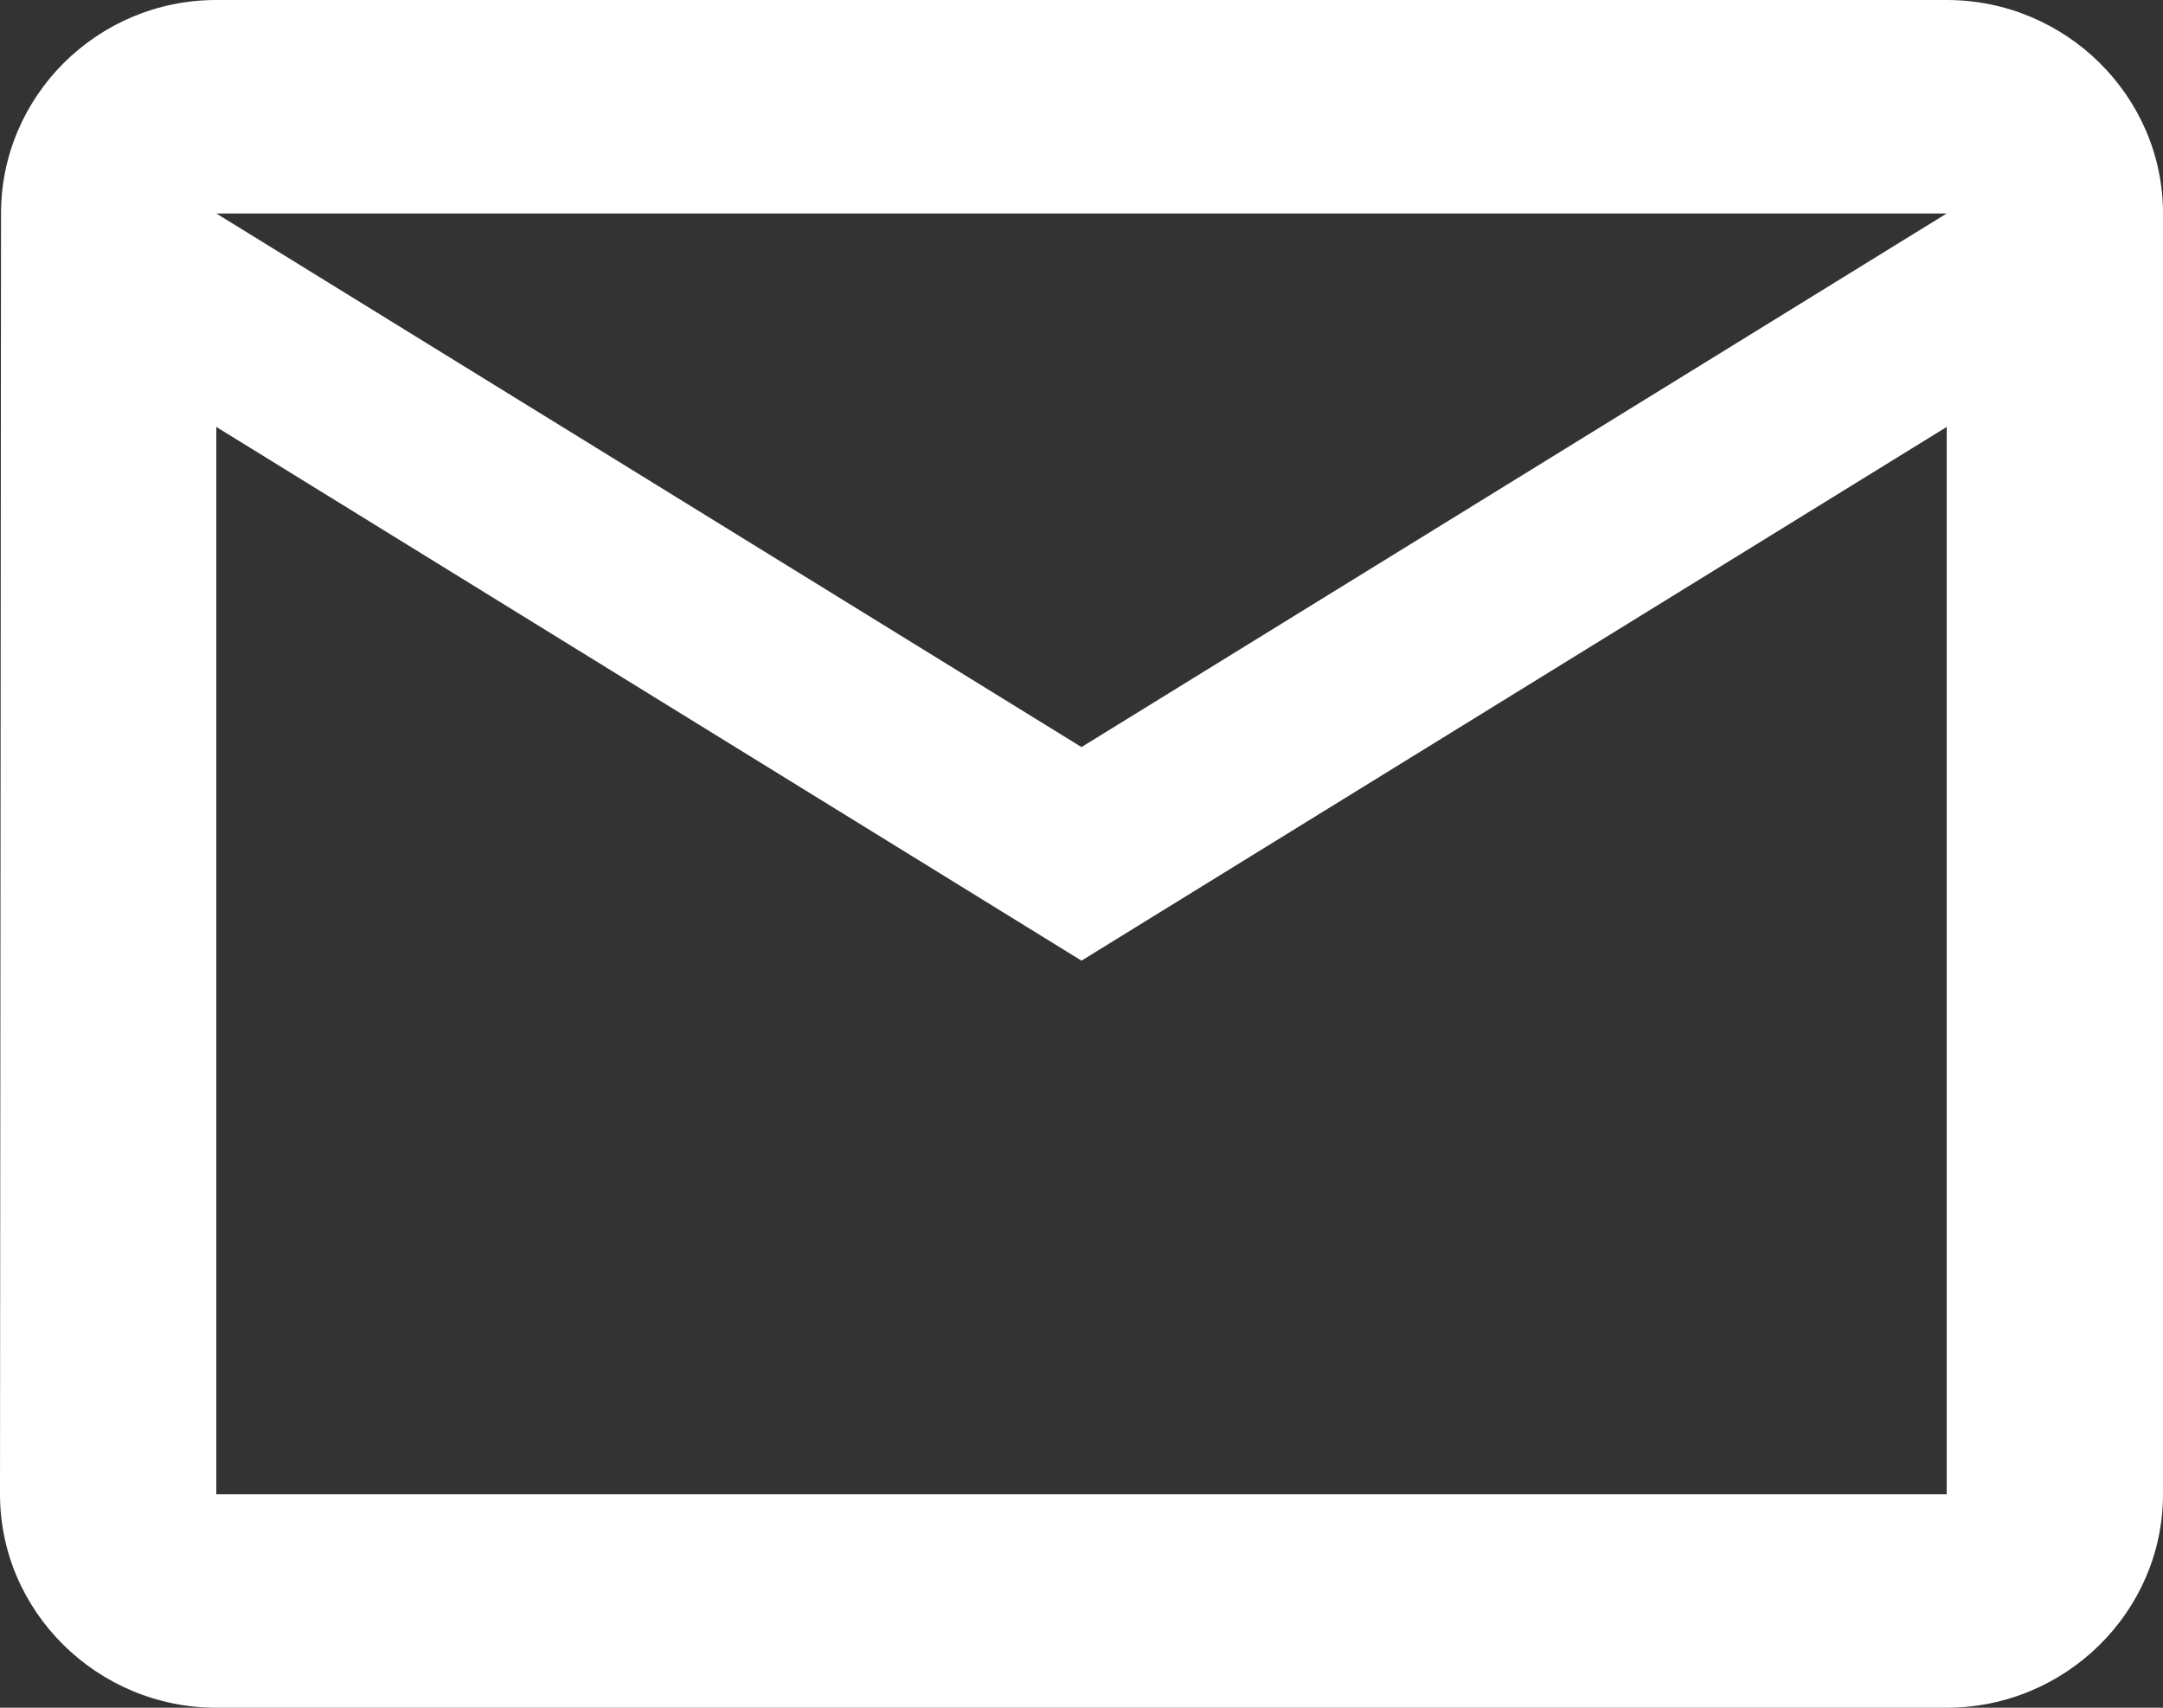 <?xml version="1.0" encoding="UTF-8" standalone="no"?>
<!DOCTYPE svg PUBLIC "-//W3C//DTD SVG 1.1//EN" "http://www.w3.org/Graphics/SVG/1.1/DTD/svg11.dtd">
<svg xmlns="http://www.w3.org/2000/svg" width="19" height="15" x="0" y="0" class="stencil--easier-to-select"><rect width="100%" height="100%" fill="#333333" stroke="none"/><defs></defs><rect x="0" y="0" width="19" height="15" fill="transparent" class="stencil__selection-helper"></rect><path d="M17.1 0C17.1 0 1.9 0 1.9 0 0.855 0 0.009 0.844 0.009 1.875 0.009 1.875 0 13.125 0 13.125 0 14.156 0.855 15 1.9 15 1.9 15 17.1 15 17.1 15 18.145 15 19 14.156 19 13.125 19 13.125 19 1.875 19 1.875 19 0.844 18.145 0 17.1 0 17.1 0 17.1 0 17.1 0M17.1 13.125C17.1 13.125 1.9 13.125 1.9 13.125 1.9 13.125 1.9 3.75 1.9 3.75 1.9 3.75 9.5 8.438 9.5 8.438 9.5 8.438 17.1 3.75 17.1 3.75 17.1 3.75 17.1 13.125 17.1 13.125 17.1 13.125 17.1 13.125 17.1 13.125M9.5 6.562C9.5 6.562 1.9 1.875 1.9 1.875 1.9 1.875 17.1 1.875 17.1 1.875 17.1 1.875 9.5 6.562 9.5 6.562 9.5 6.562 9.5 6.562 9.5 6.562" stroke-width="0" stroke="none" stroke-dasharray="none" fill="rgb(255,255,255)" fill-rule="evenOdd"></path></svg>